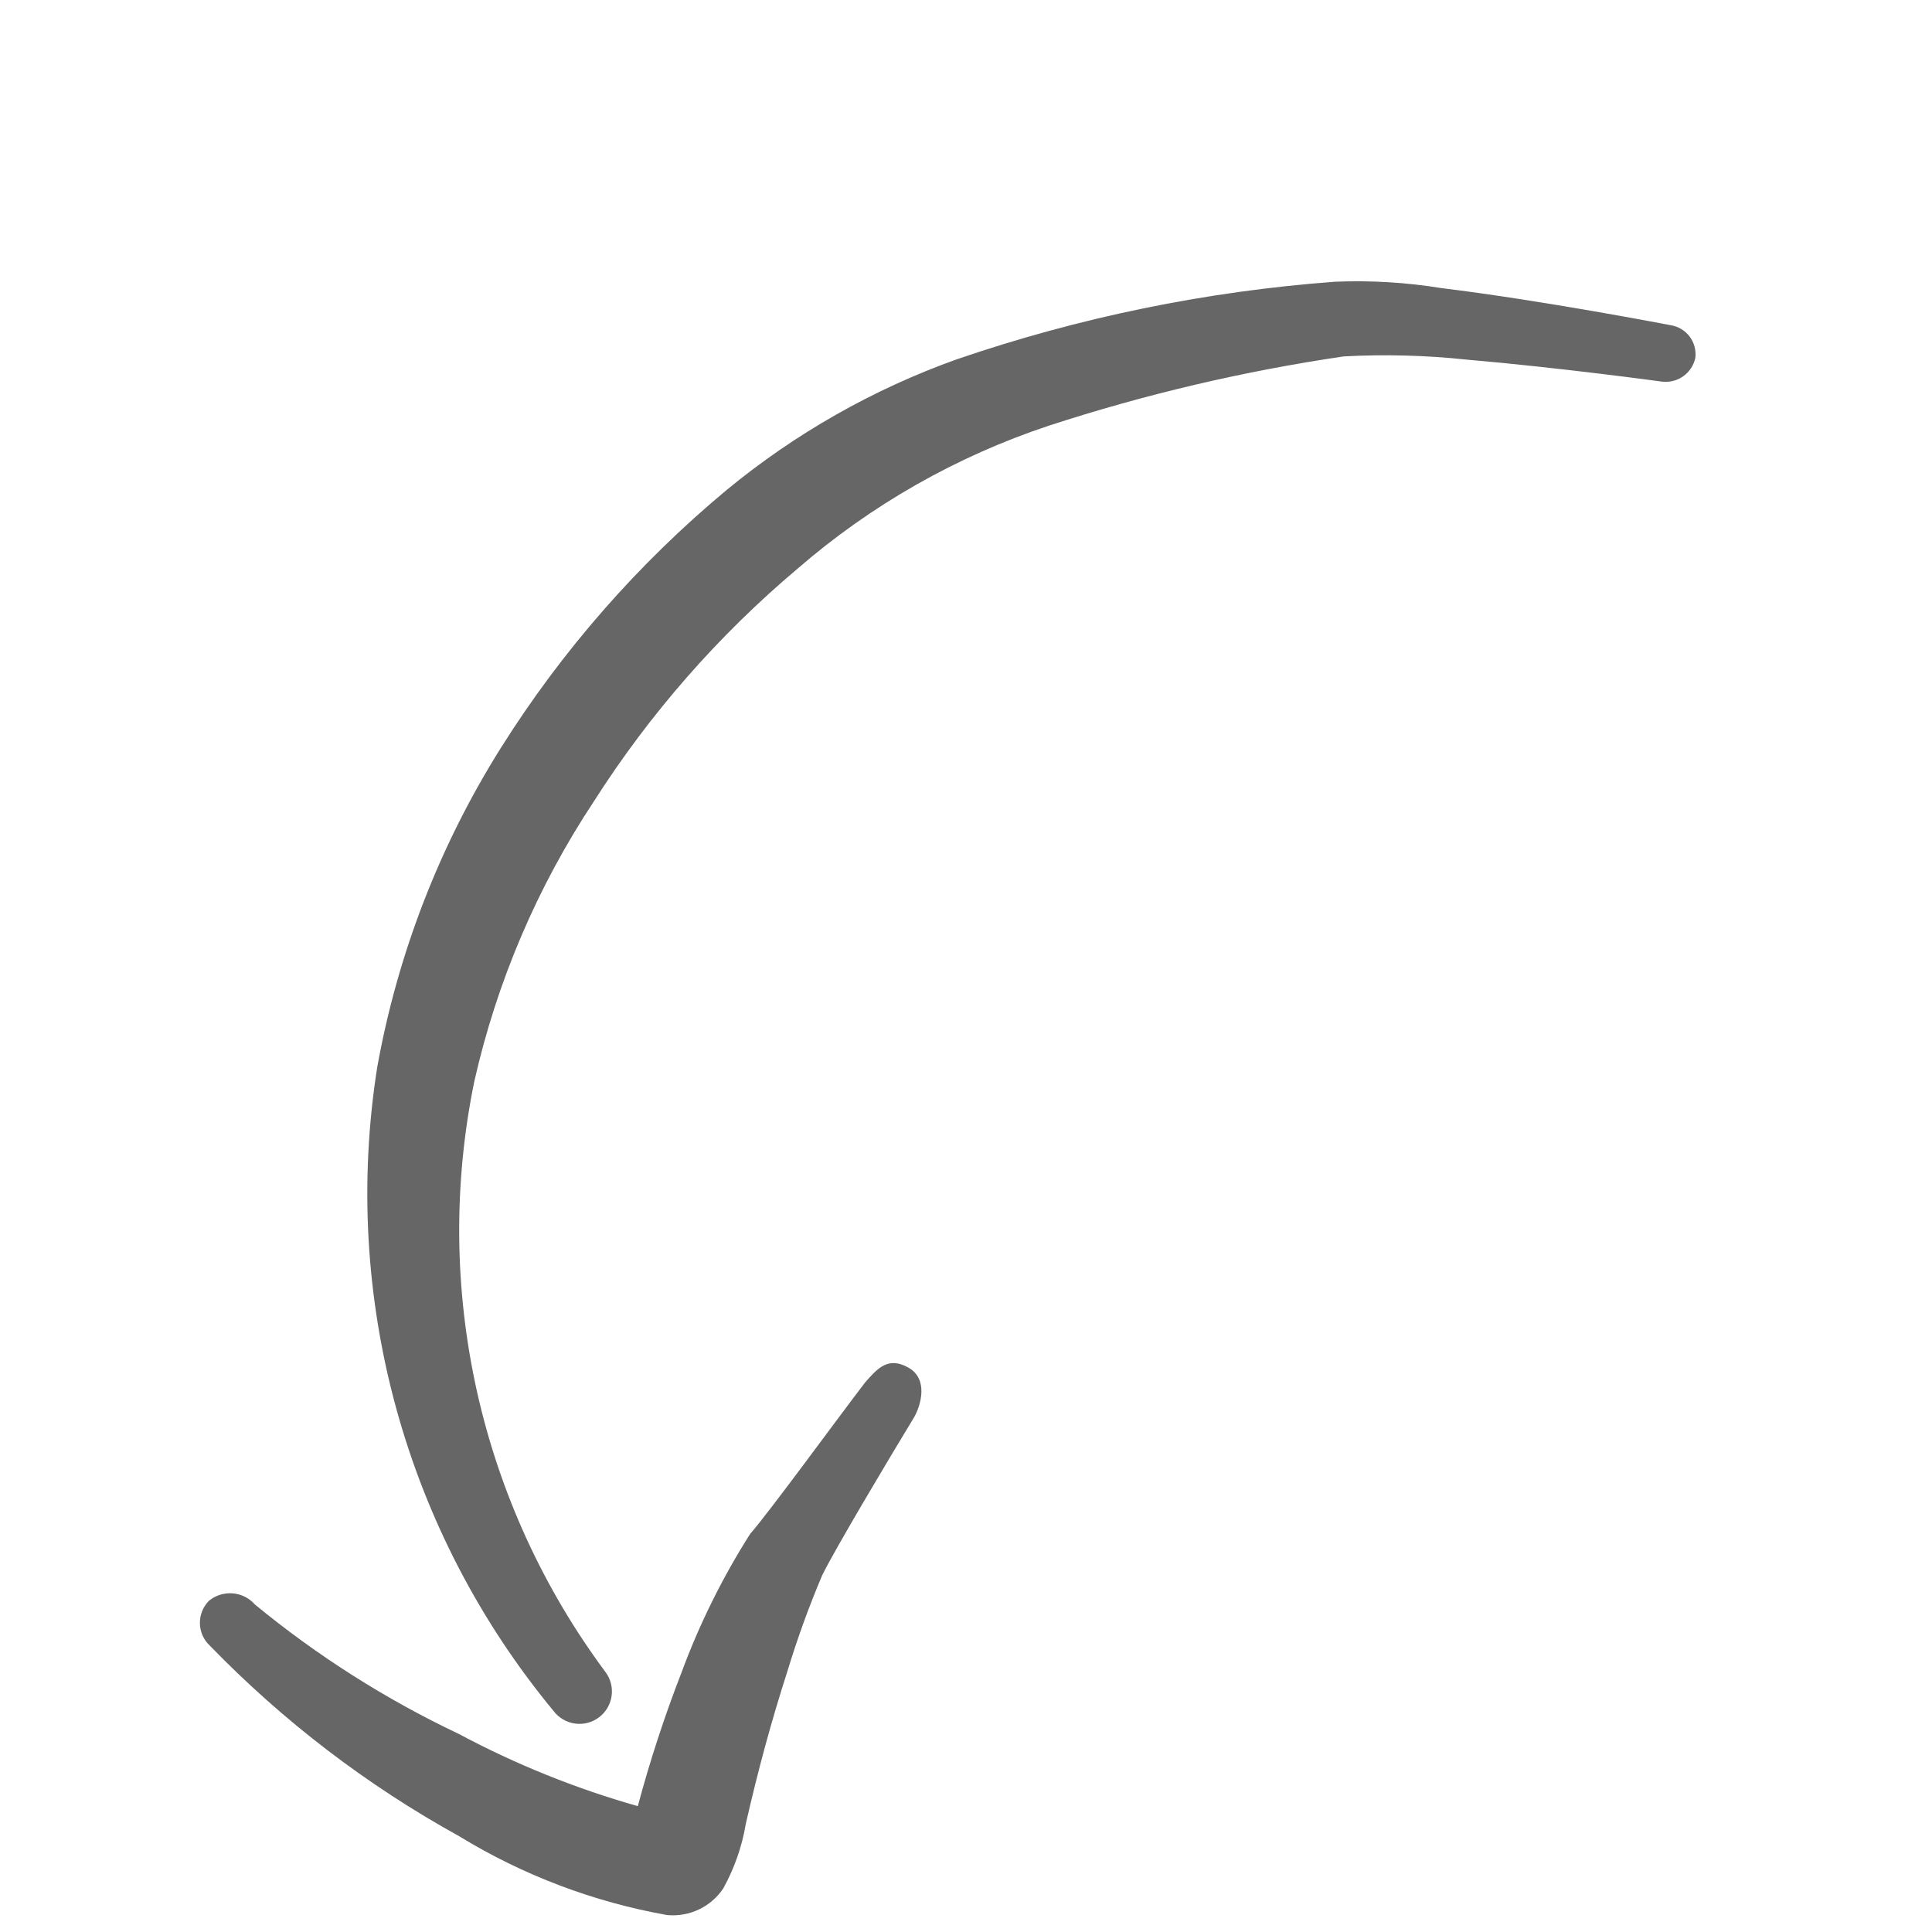 <svg width="64" height="64" viewBox="0 0 64 64" fill="none" xmlns="http://www.w3.org/2000/svg">
<path fill-rule="evenodd" clip-rule="evenodd" d="M24.066 16.235C26.342 14.359 28.925 12.892 31.702 11.9C35.748 10.513 39.954 9.65 44.218 9.333C45.4 9.283 46.583 9.354 47.749 9.544C51.07 9.947 55.354 10.775 55.354 10.775C55.602 10.816 55.824 10.952 55.975 11.154C56.125 11.355 56.191 11.607 56.16 11.857C56.107 12.102 55.964 12.319 55.76 12.464C55.555 12.609 55.304 12.673 55.055 12.642C55.055 12.642 51.663 12.177 48.596 11.914C47.241 11.769 45.877 11.733 44.516 11.806C41.199 12.294 37.929 13.062 34.742 14.102C31.683 15.118 28.856 16.727 26.42 18.838C23.795 21.05 21.521 23.647 19.676 26.542C17.799 29.375 16.454 32.526 15.708 35.841C15.017 39.221 15.048 42.709 15.796 46.076C16.545 49.444 17.996 52.615 20.054 55.384C20.226 55.612 20.3 55.898 20.26 56.181C20.22 56.463 20.07 56.718 19.842 56.889C19.615 57.061 19.328 57.135 19.046 57.095C18.764 57.056 18.509 56.905 18.337 56.678C15.909 53.742 14.132 50.324 13.124 46.649C12.117 42.975 11.902 39.128 12.494 35.365C13.169 31.601 14.562 28.002 16.598 24.765C18.623 21.546 21.144 18.668 24.066 16.235Z" fill="#666666"/>
<path fill-rule="evenodd" clip-rule="evenodd" d="M8.443 53.15C10.512 54.853 12.783 56.295 15.205 57.442C17.088 58.448 19.074 59.249 21.128 59.831C21.529 58.334 22.01 56.861 22.571 55.417C23.165 53.807 23.928 52.264 24.848 50.815C25.489 50.082 27.774 46.948 28.655 45.799C29.069 45.327 29.42 44.925 30.091 45.303C30.761 45.681 30.507 46.544 30.288 46.937C29.526 48.19 27.643 51.342 27.232 52.192C26.794 53.228 26.411 54.286 26.084 55.362C25.549 57.022 25.102 58.677 24.706 60.417C24.58 61.168 24.327 61.892 23.958 62.559C23.756 62.859 23.477 63.099 23.151 63.254C22.824 63.408 22.462 63.472 22.102 63.439C19.661 63.006 17.322 62.119 15.207 60.825C12.159 59.142 9.378 57.017 6.954 54.517C6.852 54.423 6.77 54.309 6.713 54.182C6.656 54.055 6.625 53.918 6.622 53.779C6.619 53.641 6.644 53.502 6.696 53.373C6.747 53.244 6.824 53.127 6.922 53.028C7.142 52.847 7.423 52.759 7.707 52.782C7.991 52.804 8.255 52.936 8.443 53.15Z" fill="#666666"/>
</svg>
